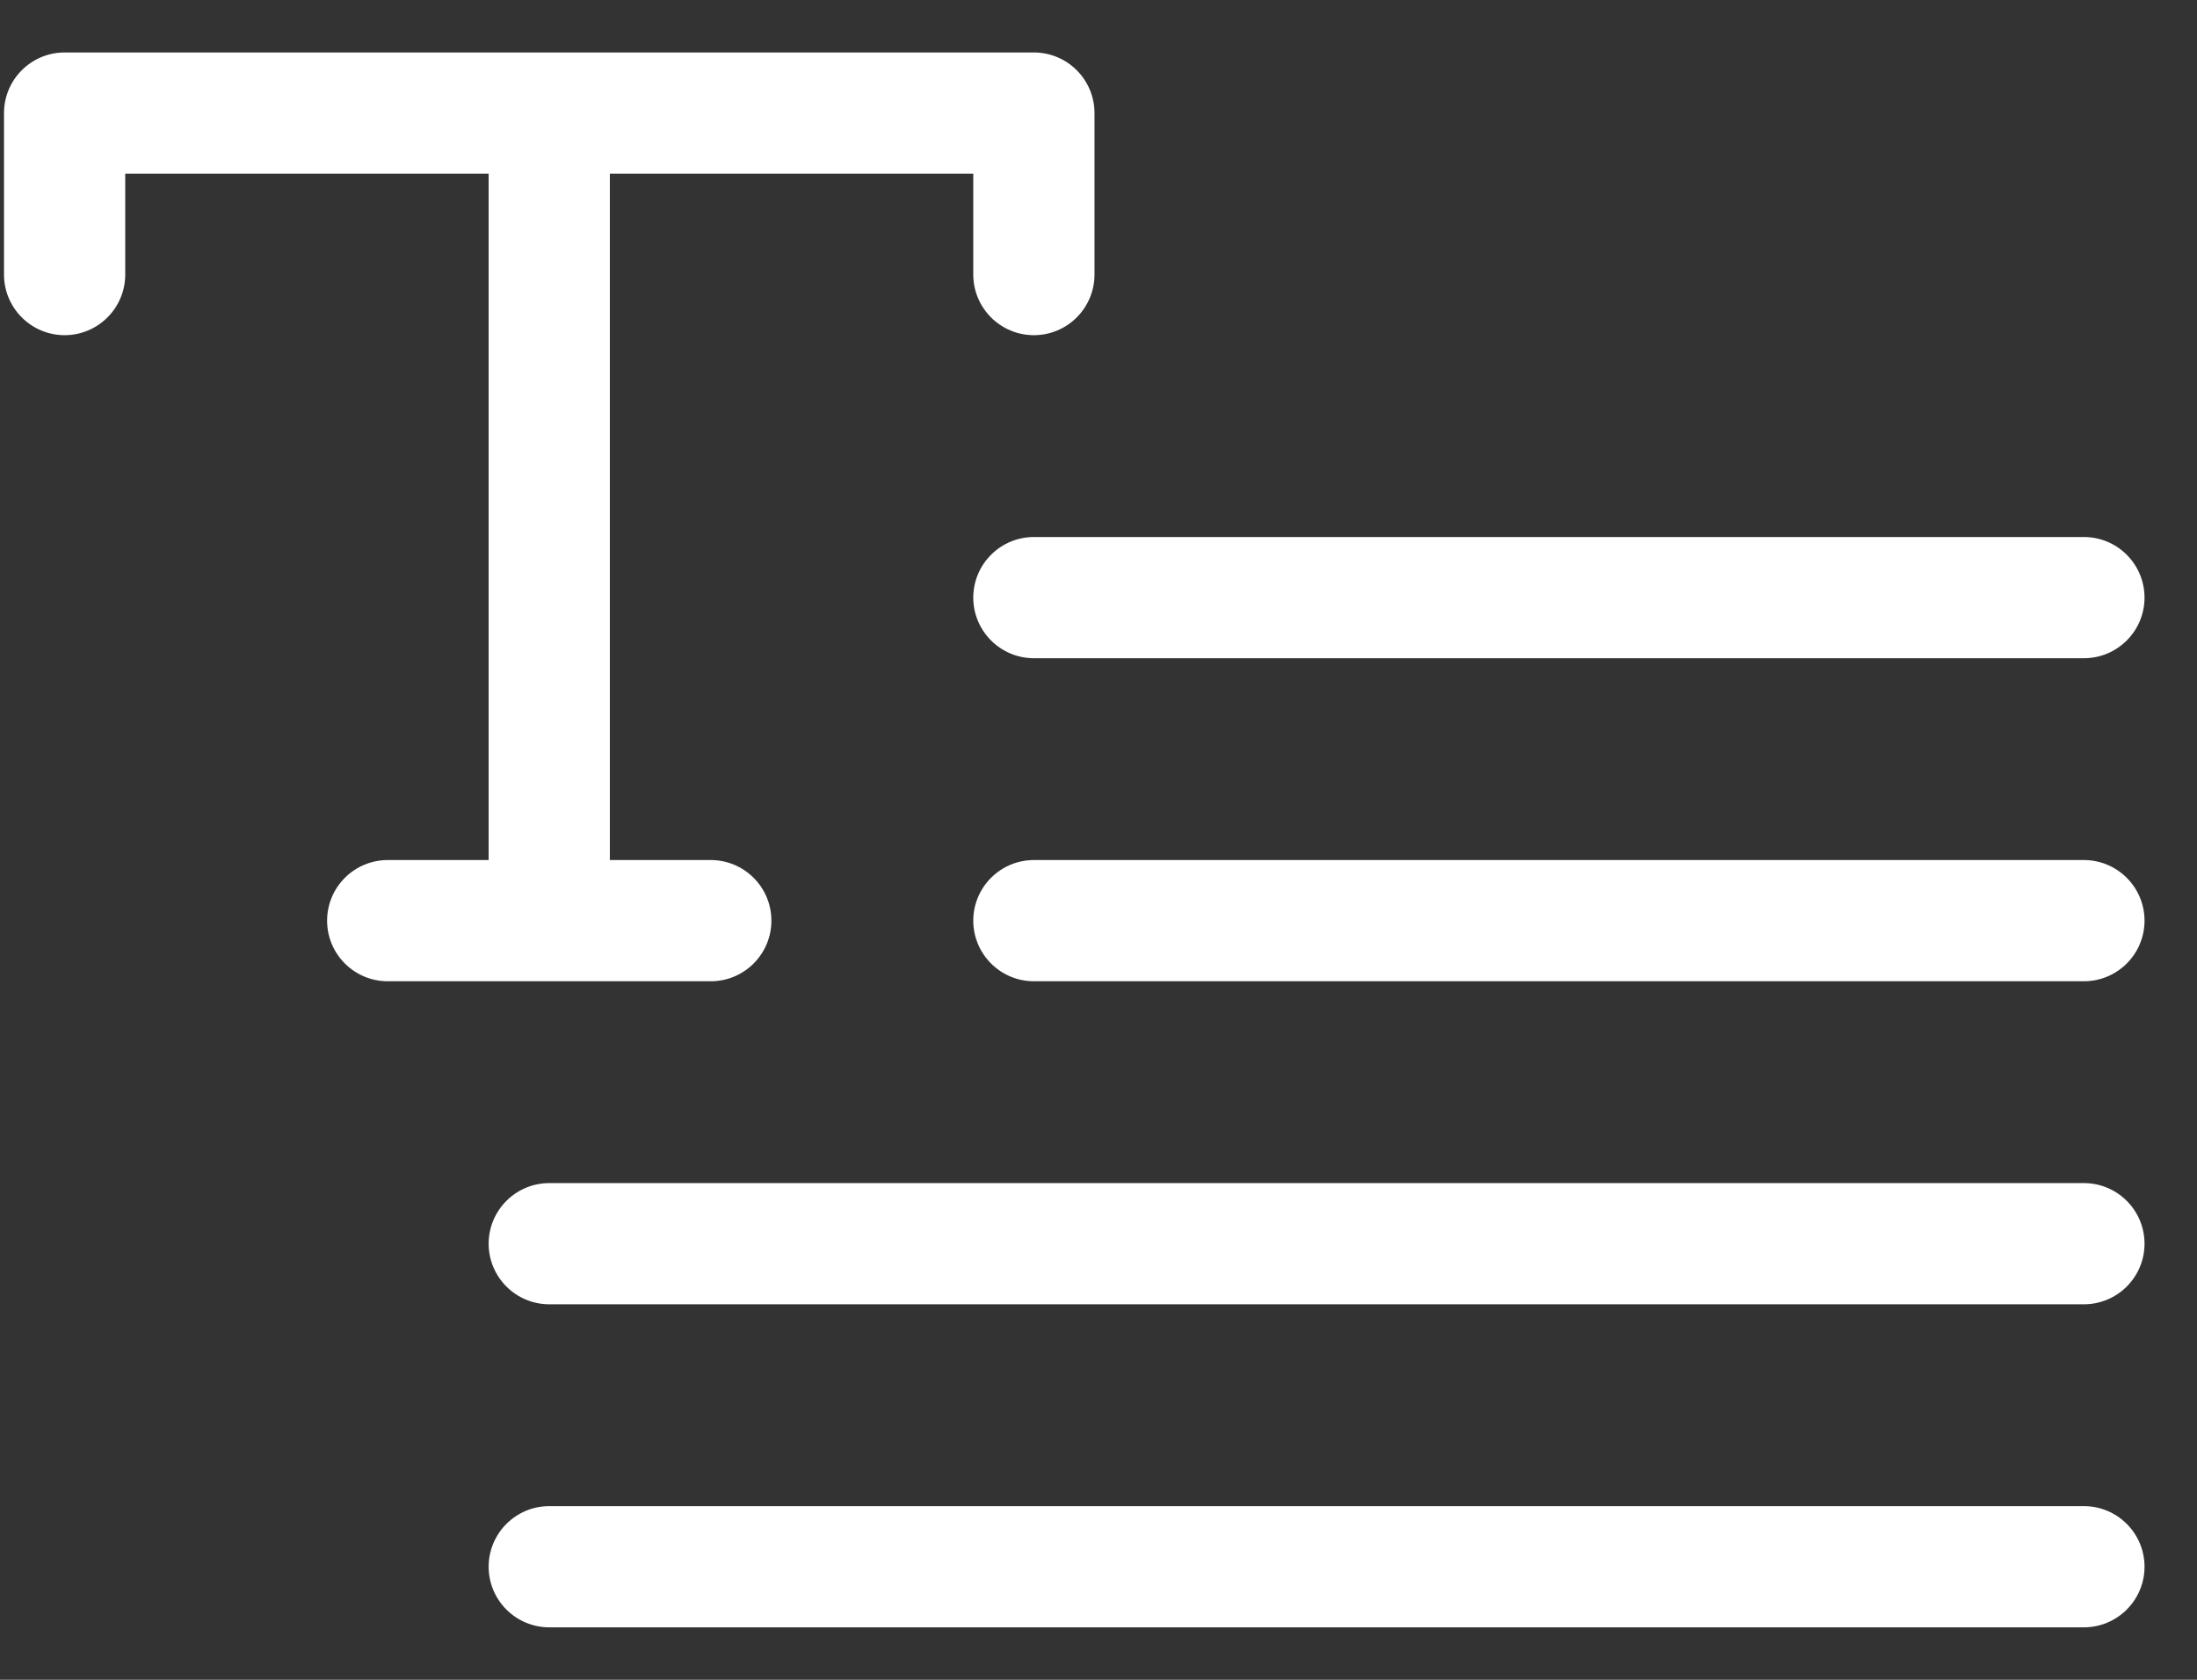 <svg width="34" height="26" viewBox="0 0 34 26" fill="none" xmlns="http://www.w3.org/2000/svg">
<rect x="0" y="0" width="34" height="26" fill="#333333" stroke="none"/>
<path d="M16 8.312H32.25C32.499 8.312 32.737 8.411 32.913 8.587C33.089 8.763 33.188 9.001 33.188 9.25C33.188 9.499 33.089 9.737 32.913 9.913C32.737 10.089 32.499 10.188 32.25 10.188H16C15.751 10.188 15.513 10.089 15.337 9.913C15.161 9.737 15.062 9.499 15.062 9.25C15.062 9.001 15.161 8.763 15.337 8.587C15.513 8.411 15.751 8.312 16 8.312ZM32.25 13.312H16C15.751 13.312 15.513 13.411 15.337 13.587C15.161 13.763 15.062 14.001 15.062 14.25C15.062 14.499 15.161 14.737 15.337 14.913C15.513 15.089 15.751 15.188 16 15.188H32.25C32.499 15.188 32.737 15.089 32.913 14.913C33.089 14.737 33.188 14.499 33.188 14.25C33.188 14.001 33.089 13.763 32.913 13.587C32.737 13.411 32.499 13.312 32.25 13.312ZM32.25 18.312H8.5C8.251 18.312 8.013 18.411 7.837 18.587C7.661 18.763 7.562 19.001 7.562 19.25C7.562 19.499 7.661 19.737 7.837 19.913C8.013 20.089 8.251 20.188 8.5 20.188H32.25C32.499 20.188 32.737 20.089 32.913 19.913C33.089 19.737 33.188 19.499 33.188 19.25C33.188 19.001 33.089 18.763 32.913 18.587C32.737 18.411 32.499 18.312 32.25 18.312ZM32.25 23.312H8.5C8.251 23.312 8.013 23.411 7.837 23.587C7.661 23.763 7.562 24.001 7.562 24.25C7.562 24.499 7.661 24.737 7.837 24.913C8.013 25.089 8.251 25.188 8.5 25.188H32.25C32.499 25.188 32.737 25.089 32.913 24.913C33.089 24.737 33.188 24.499 33.188 24.25C33.188 24.001 33.089 23.763 32.913 23.587C32.737 23.411 32.499 23.312 32.25 23.312ZM11 15.188C11.249 15.188 11.487 15.089 11.663 14.913C11.839 14.737 11.938 14.499 11.938 14.25C11.938 14.001 11.839 13.763 11.663 13.587C11.487 13.411 11.249 13.312 11 13.312H9.438V2.688H15.062V4.25C15.062 4.499 15.161 4.737 15.337 4.913C15.513 5.089 15.751 5.188 16 5.188C16.249 5.188 16.487 5.089 16.663 4.913C16.839 4.737 16.938 4.499 16.938 4.25V1.75C16.938 1.501 16.839 1.263 16.663 1.087C16.487 0.911 16.249 0.812 16 0.812H1C0.751 0.812 0.513 0.911 0.337 1.087C0.161 1.263 0.062 1.501 0.062 1.75V4.25C0.062 4.499 0.161 4.737 0.337 4.913C0.513 5.089 0.751 5.188 1 5.188C1.249 5.188 1.487 5.089 1.663 4.913C1.839 4.737 1.938 4.499 1.938 4.25V2.688H7.562V13.312H6C5.751 13.312 5.513 13.411 5.337 13.587C5.161 13.763 5.062 14.001 5.062 14.25C5.062 14.499 5.161 14.737 5.337 14.913C5.513 15.089 5.751 15.188 6 15.188H11Z" fill="white"/>
</svg>
